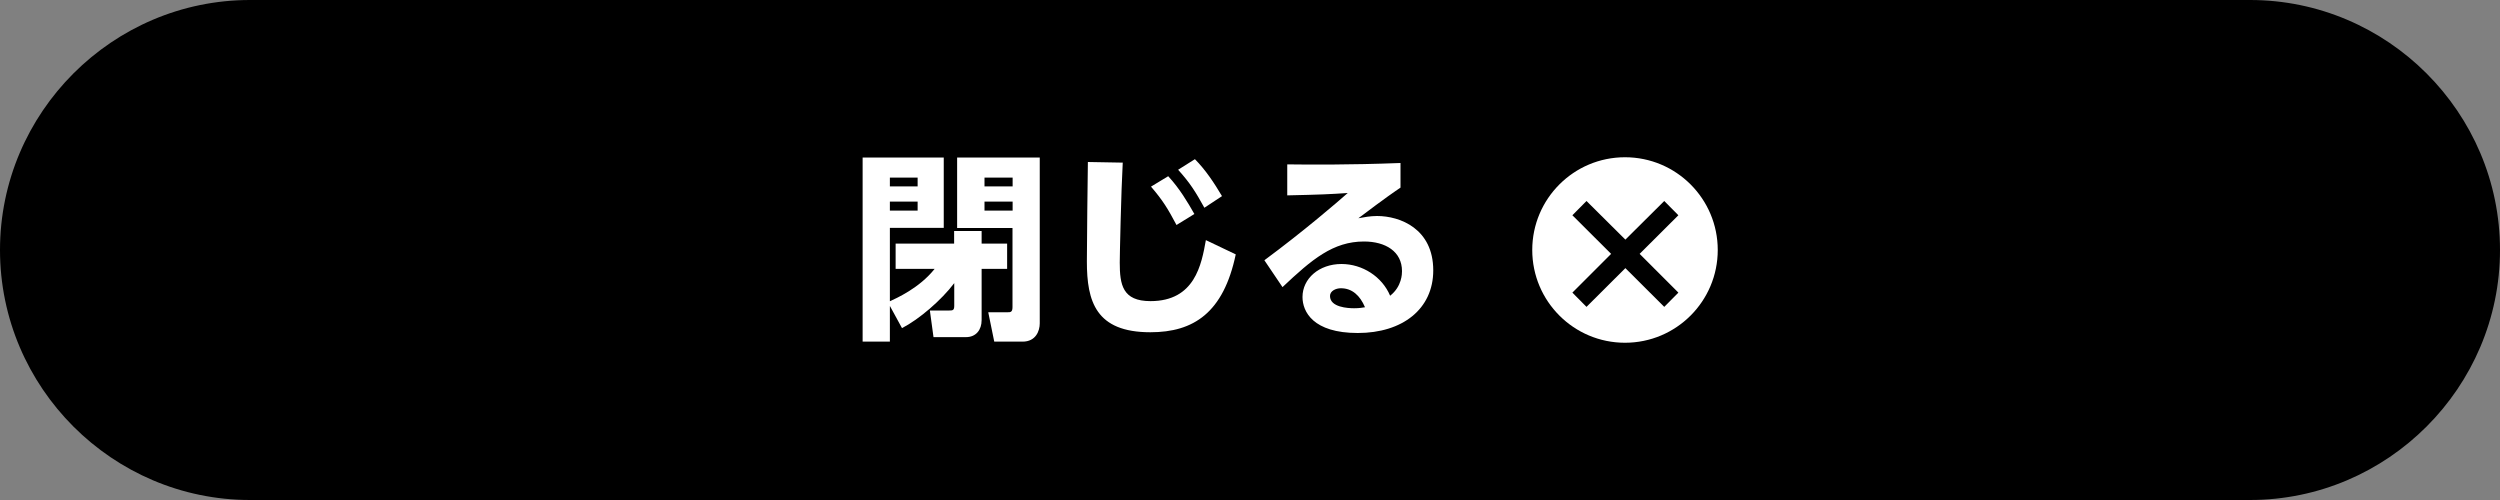 <?xml version="1.0" encoding="UTF-8"?>
<svg id="_レイヤー_2" data-name="レイヤー 2" xmlns="http://www.w3.org/2000/svg" viewBox="0 0 200 40">
  <rect x="0" y="0" width="200" height="40" fill="#808080" stroke="none"/>
  <defs>
    <style>
      .cls-1 {
        fill: #fff;
      }
    </style>
  </defs>
  <g id="_トンボ" data-name="トンボ">
    <path d="M200,20c0,11-9,20-20,20H20C9,40,0,31,0,20h0C0,9,9,0,20,0h160c11,0,20,9,20,20h0Z"/>
    <g>
      <path class="cls-1" d="M71.19,24.5v2.83h-2.18v-14.73h6.49v5.63h-4.31v5.87c.51-.24,2.35-1.04,3.58-2.59h-3.12v-2.02h4.68v-1.01h2.2v1.01h2.04v2.02h-2.04v4.1c0,.78-.45,1.36-1.25,1.36h-2.6l-.29-2.13h1.56c.27,0,.39-.02.39-.38v-1.81c-1.03,1.36-2.79,2.88-4.18,3.6l-.96-1.76ZM71.19,14.91h2.22v-.7h-2.22v.7ZM71.19,16.85h2.22v-.72h-2.22v.72ZM76.58,12.6h6.6v13.27c0,.61-.32,1.46-1.37,1.46h-2.27l-.48-2.35h1.54c.24,0,.4,0,.4-.42v-6.32h-4.43v-5.63ZM81.01,14.91v-.7h-2.25v.7h2.25ZM78.76,16.13v.72h2.25v-.72h-2.25Z"/>
      <path class="cls-1" d="M89.82,13c-.13,2.29-.24,7.48-.24,8,0,1.78.22,3.09,2.46,3.09,3.55,0,4.08-2.93,4.43-4.88l2.39,1.14c-.98,4.66-3.36,6.23-6.83,6.23-4.37,0-5.08-2.47-5.08-5.65,0-1.26.06-6.83.08-7.97l2.78.05ZM93.45,14.09c.92.99,1.57,2.1,2.1,3.03l-1.43.88c-.69-1.3-1.08-1.95-2.04-3.07l1.37-.83ZM95.59,12.73c.87.88,1.54,1.9,2.17,2.96l-1.41.93c-.71-1.28-1.12-1.95-2.1-3.04l1.35-.85Z"/>
      <path class="cls-1" d="M112.04,15.01c-.43.29-1.16.78-3.37,2.45.43-.08.95-.18,1.49-.18,1.85,0,4.5,1.02,4.5,4.35,0,3.09-2.46,5.01-6.04,5.01s-4.42-1.71-4.42-2.88c0-1.47,1.32-2.64,3.12-2.64,1.67,0,3.25,1.01,3.89,2.54.95-.75.95-1.78.95-1.97,0-1.57-1.32-2.37-3.04-2.37-2.47,0-4.16,1.42-6.52,3.65l-1.45-2.15c3.2-2.37,5.82-4.63,6.67-5.38-1.48.1-2.15.13-4.84.19v-2.48c1.77.02,4.85.05,9.06-.11v1.95ZM107.27,23.06c-.4,0-.87.21-.87.62,0,.91,1.45.98,1.93.98.43,0,.67-.05.87-.08-.4-.94-1.03-1.52-1.93-1.52Z"/>
    </g>
    <g>
      <circle class="cls-1" cx="130" cy="20" r="7.42"/>
      <path d="M133.14,16.08l1.13,1.14-3.1,3.09,3.1,3.1-1.13,1.14-3.11-3.1-3.11,3.1-1.13-1.14,3.1-3.1-3.1-3.09,1.13-1.14,3.11,3.09,3.11-3.09Z"/>
    </g>
  </g>
</svg>